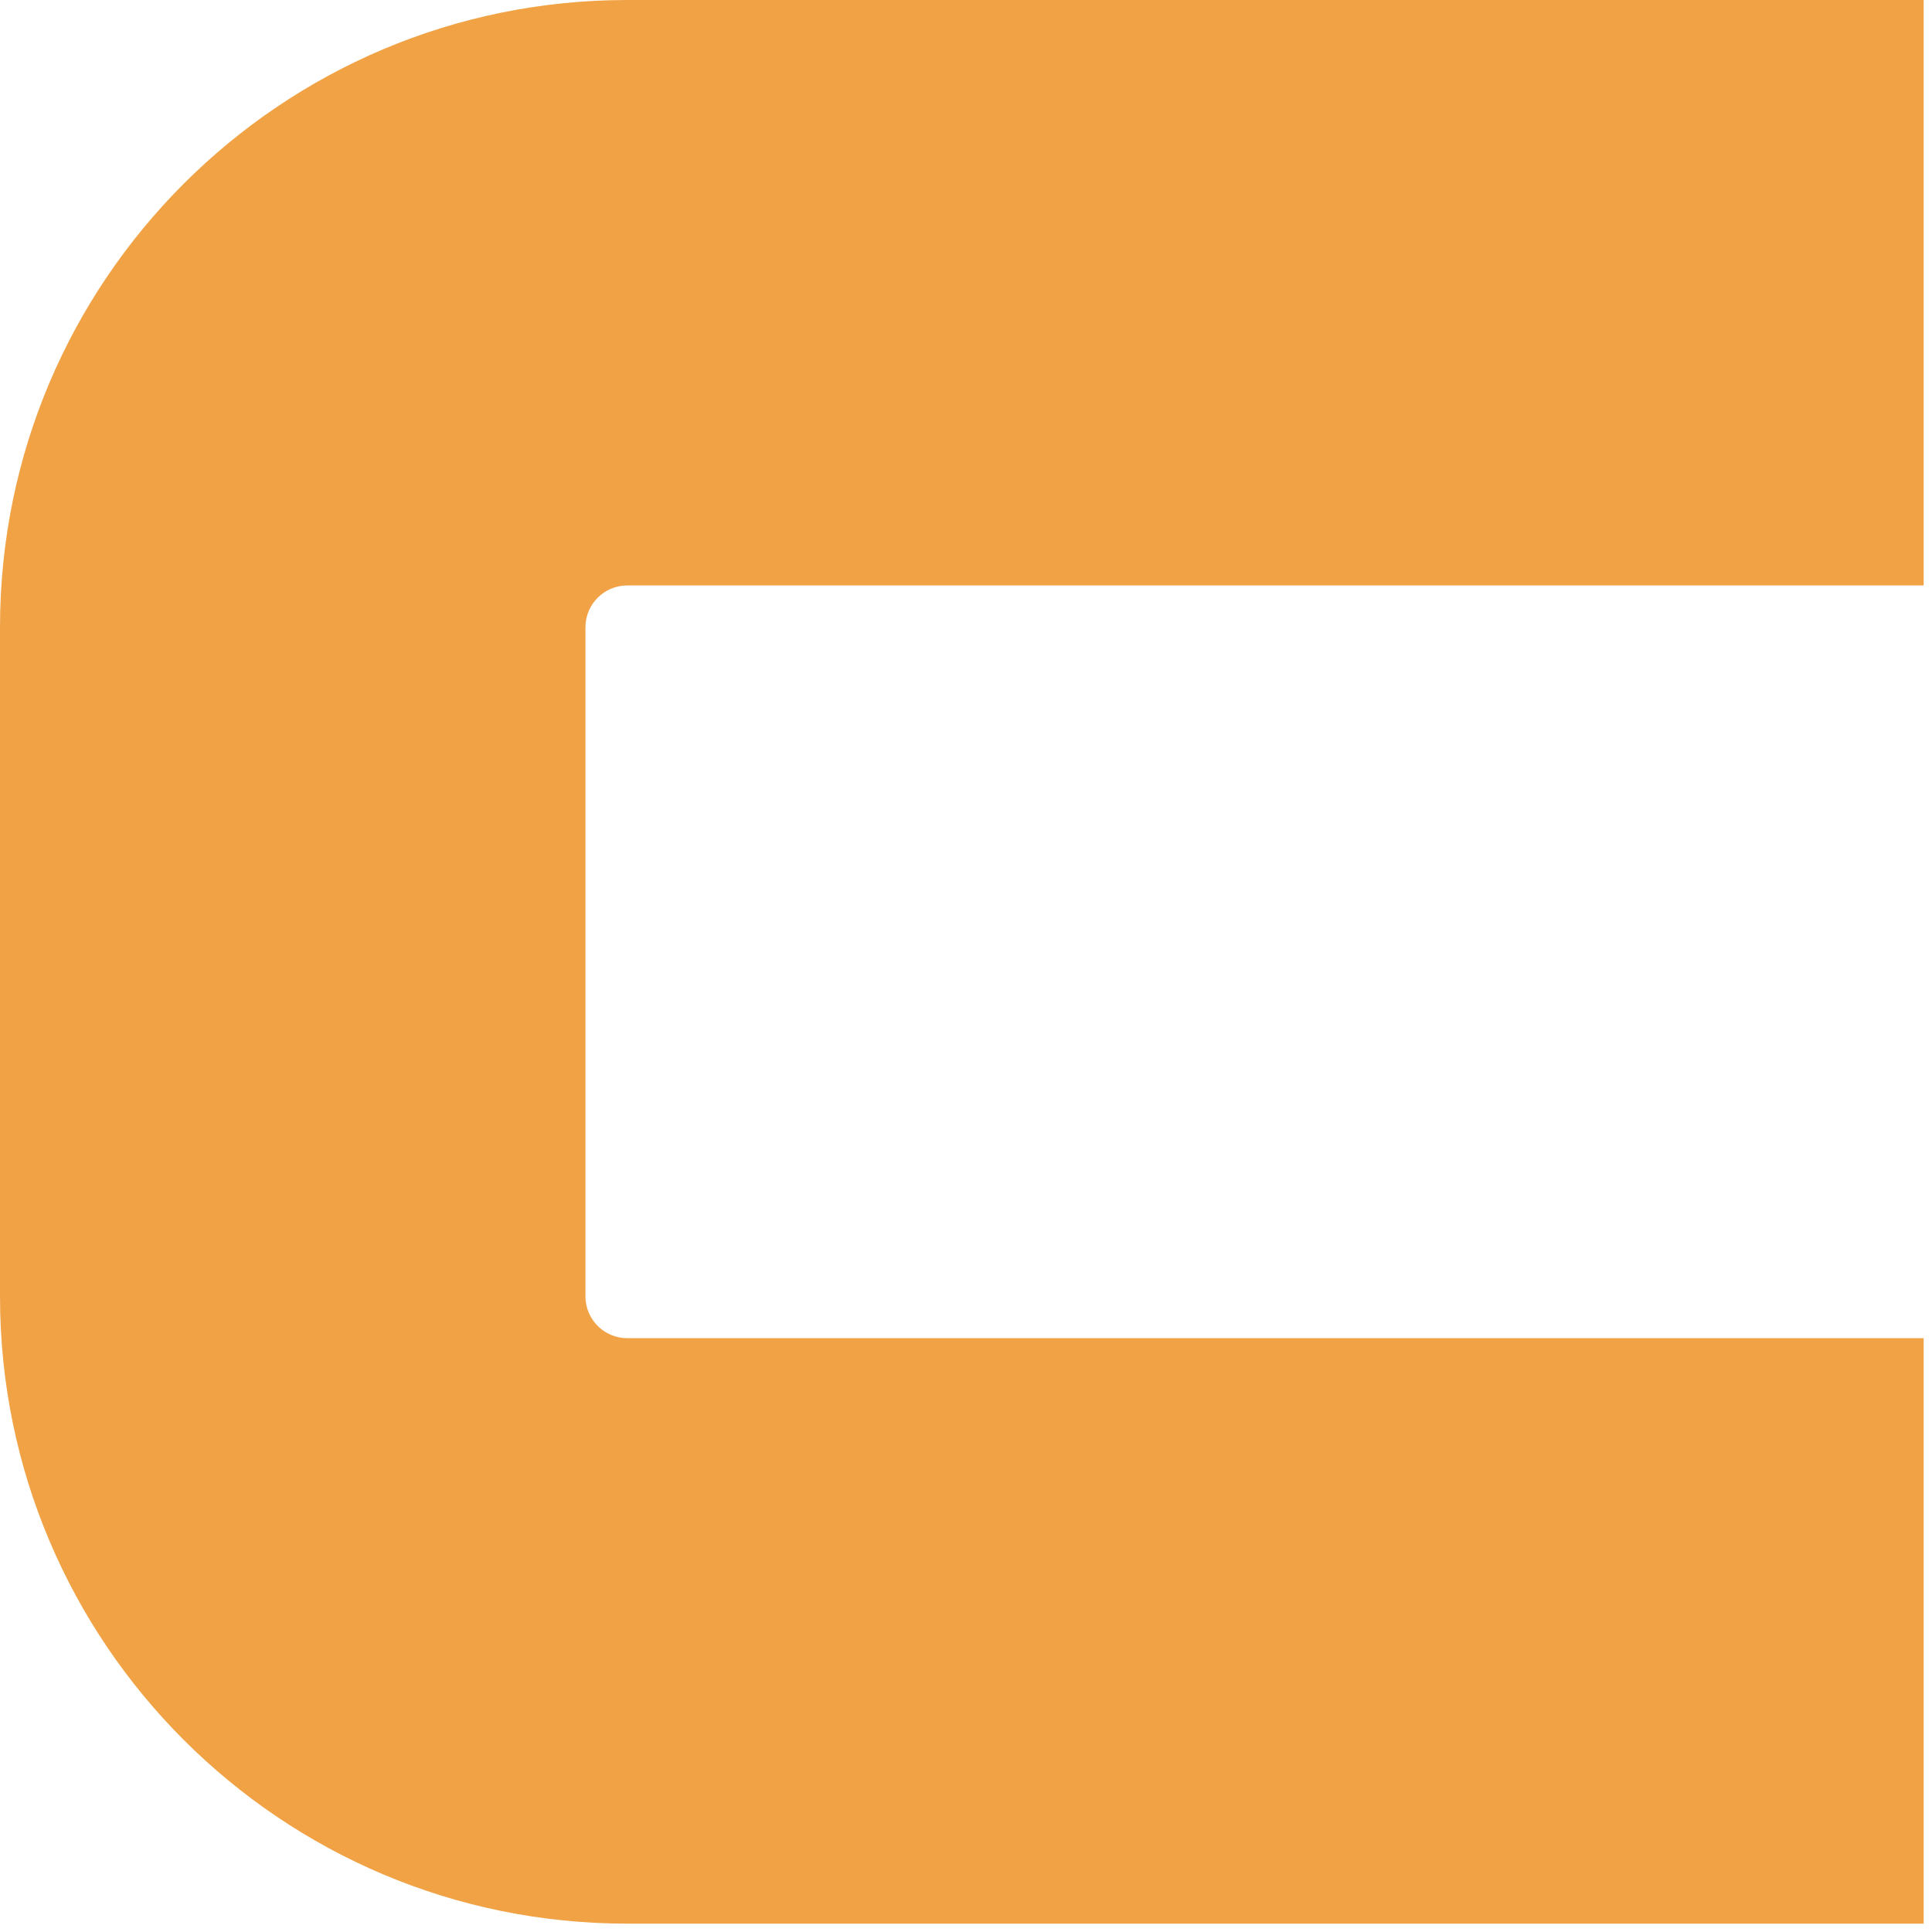 <?xml version="1.0" encoding="utf-8"?>
<svg xmlns="http://www.w3.org/2000/svg" fill="none" height="100%" overflow="visible" preserveAspectRatio="none" style="display: block;" viewBox="0 0 77 77" width="100%">
<path d="M0 51.667V25C0 11.194 11.193 0 25 0H76.667V23.333H25C24.08 23.333 23.333 24.08 23.333 25V51.667C23.333 52.587 24.08 53.333 25 53.333H76.667V76.667H25C11.193 76.667 0 65.473 0 51.667Z" fill="#F1A245" id="Vector (Stroke)"/>
</svg>
